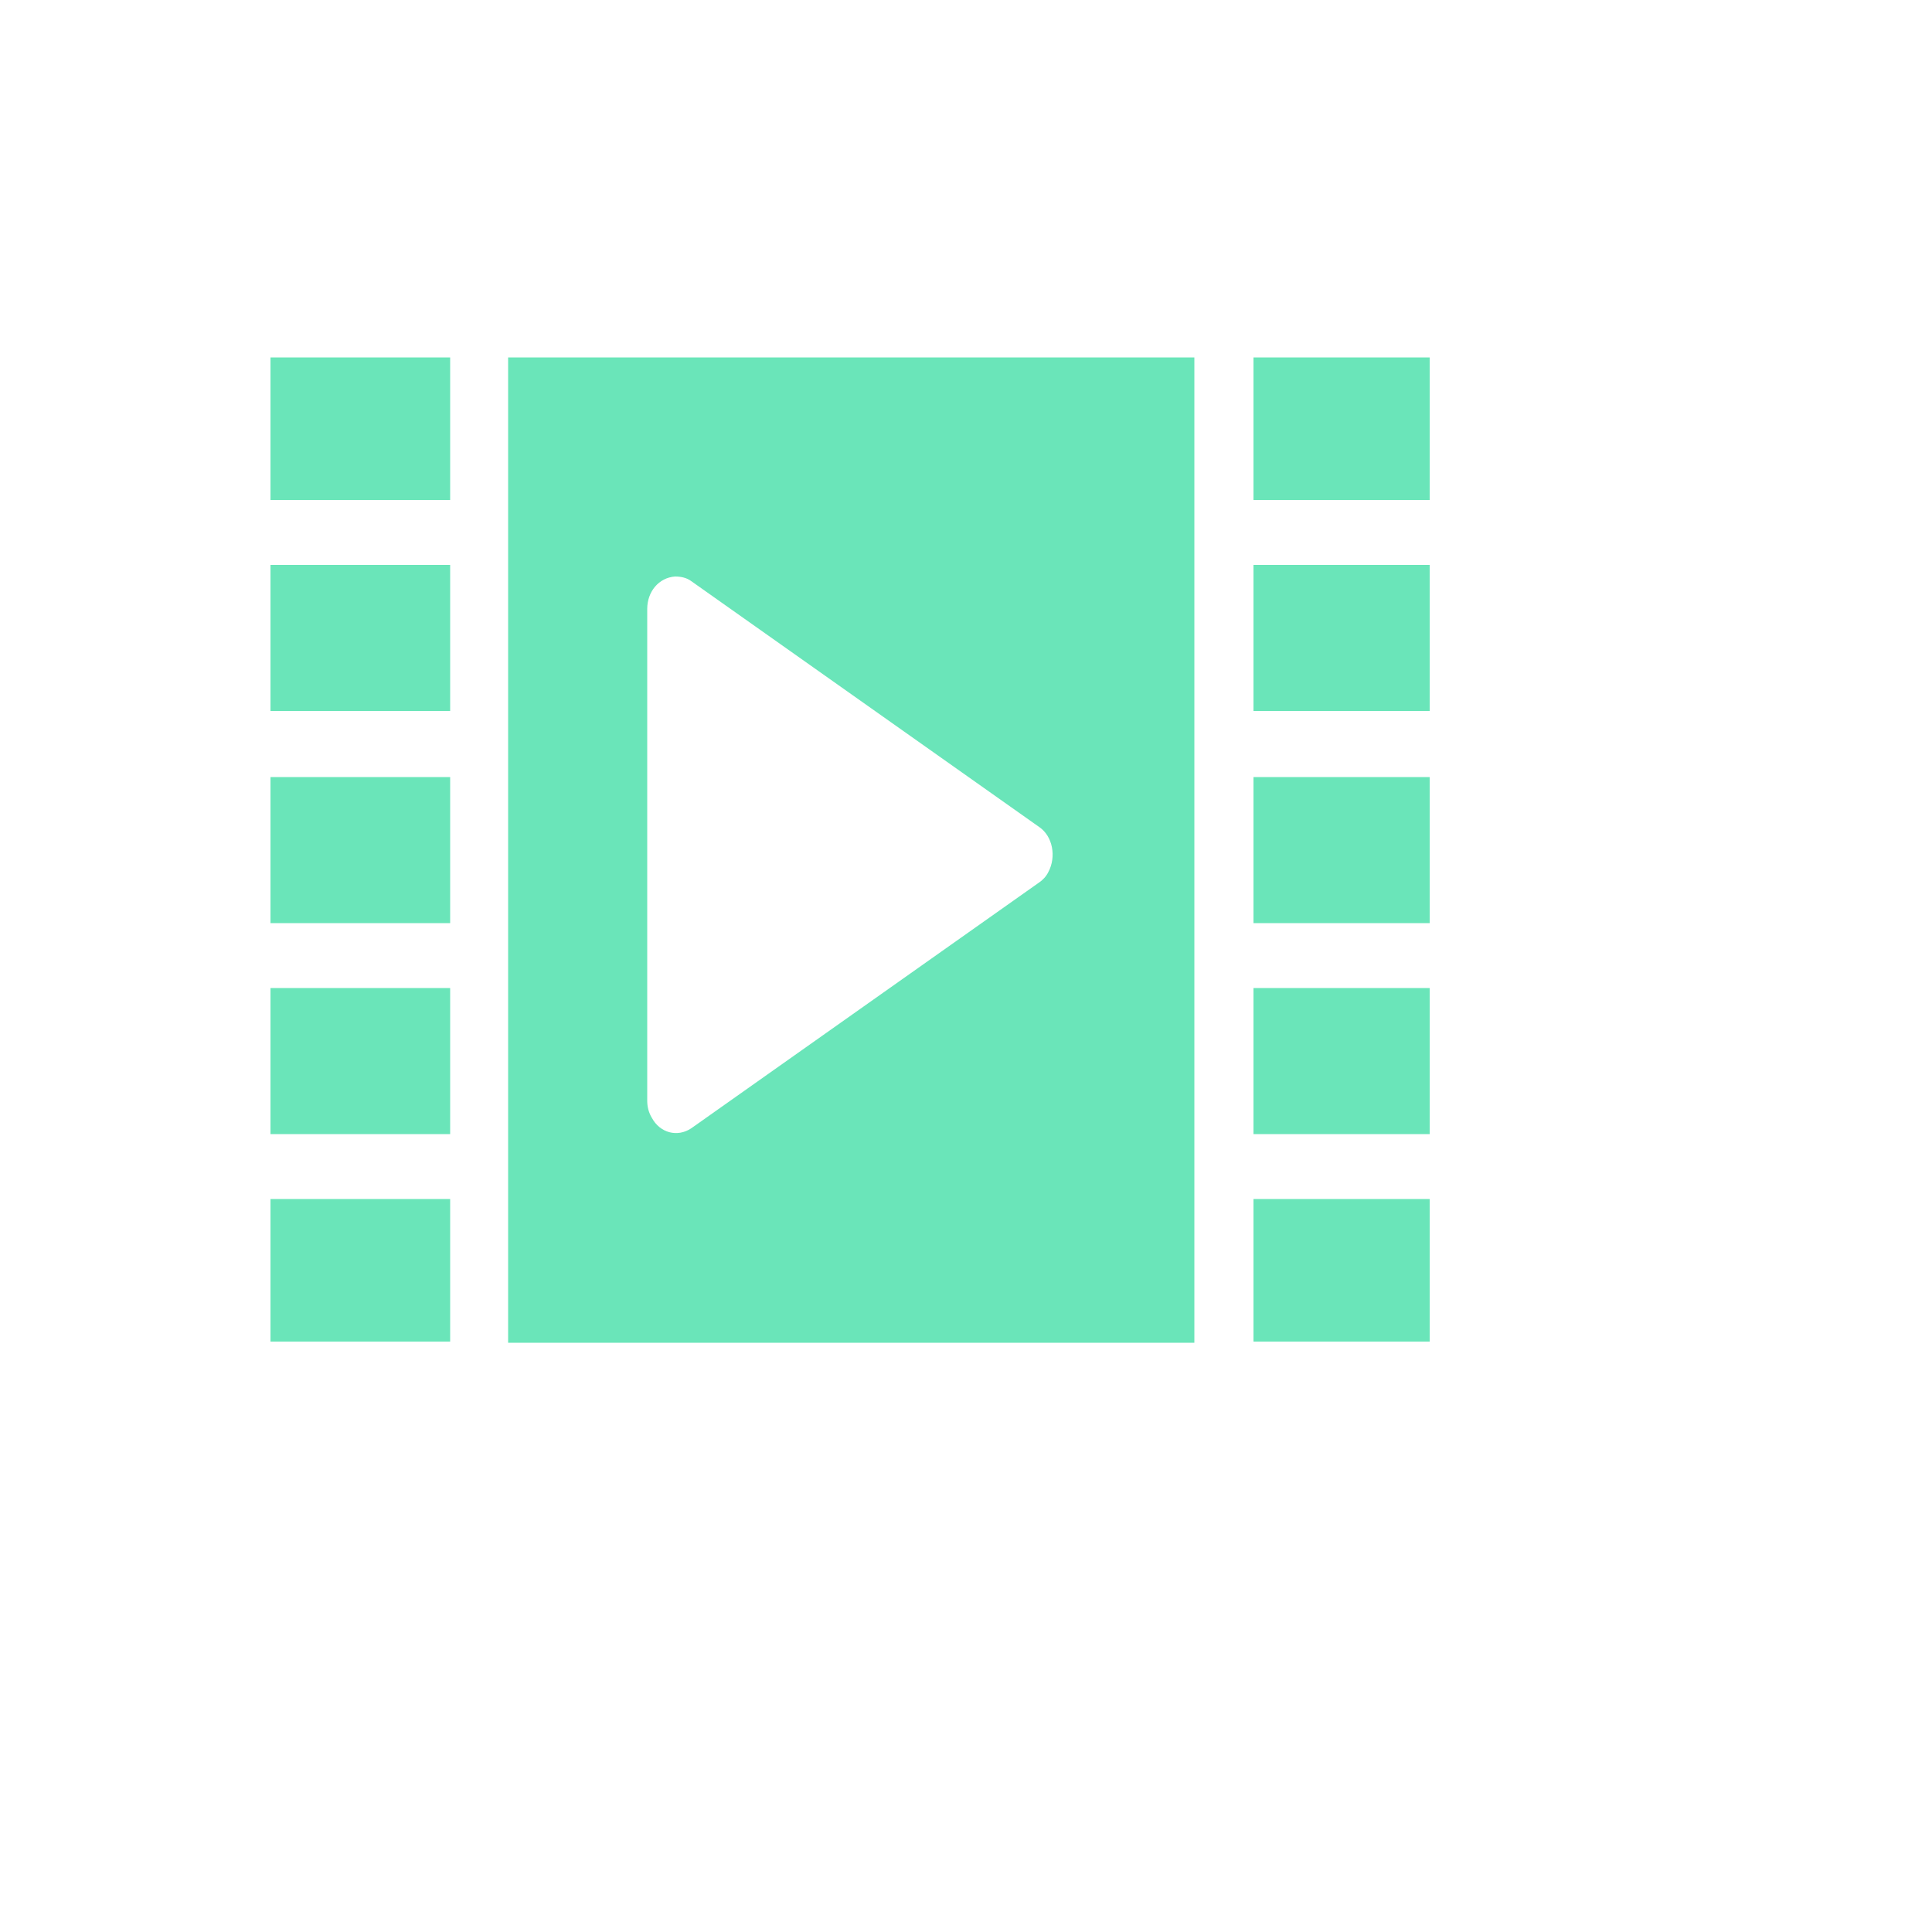 <svg xmlns="http://www.w3.org/2000/svg" version="1.1" xmlns:xlink="http://www.w3.org/1999/xlink" width="100%" height="100%" id="svgWorkerArea" viewBox="-25 -25 625 625" xmlns:idraw="https://idraw.muisca.co" style="background: white;"><defs id="defsdoc"><pattern id="patternBool" x="0" y="0" width="10" height="10" patternUnits="userSpaceOnUse" patternTransform="rotate(35)"><circle cx="5" cy="5" r="4" style="stroke: none;fill: #ff000070;"></circle></pattern></defs><g id="fileImp-403107403" class="cosito"><path id="pathImp-561166158" fill="#6ae5b9" class="grouped" d="M62.5 90.625C62.5 90.625 120.625 90.625 120.625 90.625 120.625 90.625 120.625 136.75 120.625 136.75 120.625 136.75 62.5 136.75 62.5 136.75 62.5 136.75 62.5 90.625 62.5 90.625 62.5 90.625 62.5 90.625 62.5 90.625M139.375 90.625C139.375 90.625 139.375 409.375 139.375 409.375 139.375 409.375 361.375 409.375 361.375 409.375 361.375 409.375 361.375 90.625 361.375 90.625 361.375 90.625 139.375 90.625 139.375 90.625 139.375 90.625 139.375 90.625 139.375 90.625M193.375 161.5C195.25 161.5 197.125 161.875 198.625 163 198.625 163 254.875 202.75 254.875 202.75 254.875 202.75 311.125 242.5 311.125 242.5 315.625 245.5 316.75 252.25 314.125 257.125 313.375 258.625 312.25 259.75 311.125 260.5 311.125 260.5 254.875 300.25 254.875 300.25 254.875 300.25 198.625 340 198.625 340 194.125 343 188.5 341.5 185.875 336.625 184.75 334.75 184.375 332.875 184.375 331 184.375 331 184.375 172 184.375 172 184.375 166.375 188.125 161.875 193.375 161.5 193.375 161.5 193.375 161.5 193.375 161.5M380.5 90.625C380.5 90.625 437.5 90.625 437.5 90.625 437.5 90.625 437.5 136.75 437.5 136.75 437.5 136.75 380.5 136.75 380.5 136.75 380.5 136.75 380.5 90.625 380.5 90.625 380.5 90.625 380.5 90.625 380.5 90.625M62.5 157.75C62.5 157.75 120.625 157.75 120.625 157.75 120.625 157.75 120.625 205 120.625 205 120.625 205 62.5 205 62.5 205 62.5 205 62.5 157.75 62.5 157.75 62.5 157.75 62.5 157.75 62.5 157.75M380.5 157.75C380.5 157.75 437.5 157.75 437.5 157.75 437.5 157.75 437.5 205 437.5 205 437.5 205 380.5 205 380.5 205 380.5 205 380.5 157.75 380.5 157.75 380.5 157.75 380.5 157.75 380.5 157.75M62.5 226.375C62.5 226.375 120.625 226.375 120.625 226.375 120.625 226.375 120.625 273.625 120.625 273.625 120.625 273.625 62.5 273.625 62.5 273.625 62.5 273.625 62.5 226.375 62.5 226.375 62.5 226.375 62.5 226.375 62.5 226.375M380.5 226.375C380.5 226.375 437.5 226.375 437.5 226.375 437.5 226.375 437.5 273.625 437.5 273.625 437.5 273.625 380.5 273.625 380.5 273.625 380.5 273.625 380.5 226.375 380.5 226.375 380.5 226.375 380.5 226.375 380.5 226.375M62.5 294.625C62.5 294.625 120.625 294.625 120.625 294.625 120.625 294.625 120.625 341.875 120.625 341.875 120.625 341.875 62.5 341.875 62.5 341.875 62.5 341.875 62.5 294.625 62.5 294.625 62.5 294.625 62.5 294.625 62.5 294.625M380.5 294.625C380.5 294.625 437.5 294.625 437.5 294.625 437.5 294.625 437.5 341.875 437.5 341.875 437.5 341.875 380.5 341.875 380.5 341.875 380.5 341.875 380.5 294.625 380.5 294.625 380.5 294.625 380.5 294.625 380.5 294.625M62.5 362.875C62.5 362.875 120.625 362.875 120.625 362.875 120.625 362.875 120.625 409 120.625 409 120.625 409 62.5 409 62.5 409 62.5 409 62.5 362.875 62.5 362.875 62.5 362.875 62.5 362.875 62.5 362.875M380.5 362.875C380.5 362.875 437.5 362.875 437.5 362.875 437.5 362.875 437.5 409 437.5 409 437.5 409 380.5 409 380.5 409 380.5 409 380.5 362.875 380.5 362.875 380.5 362.875 380.5 362.875 380.5 362.875"></path></g></svg>